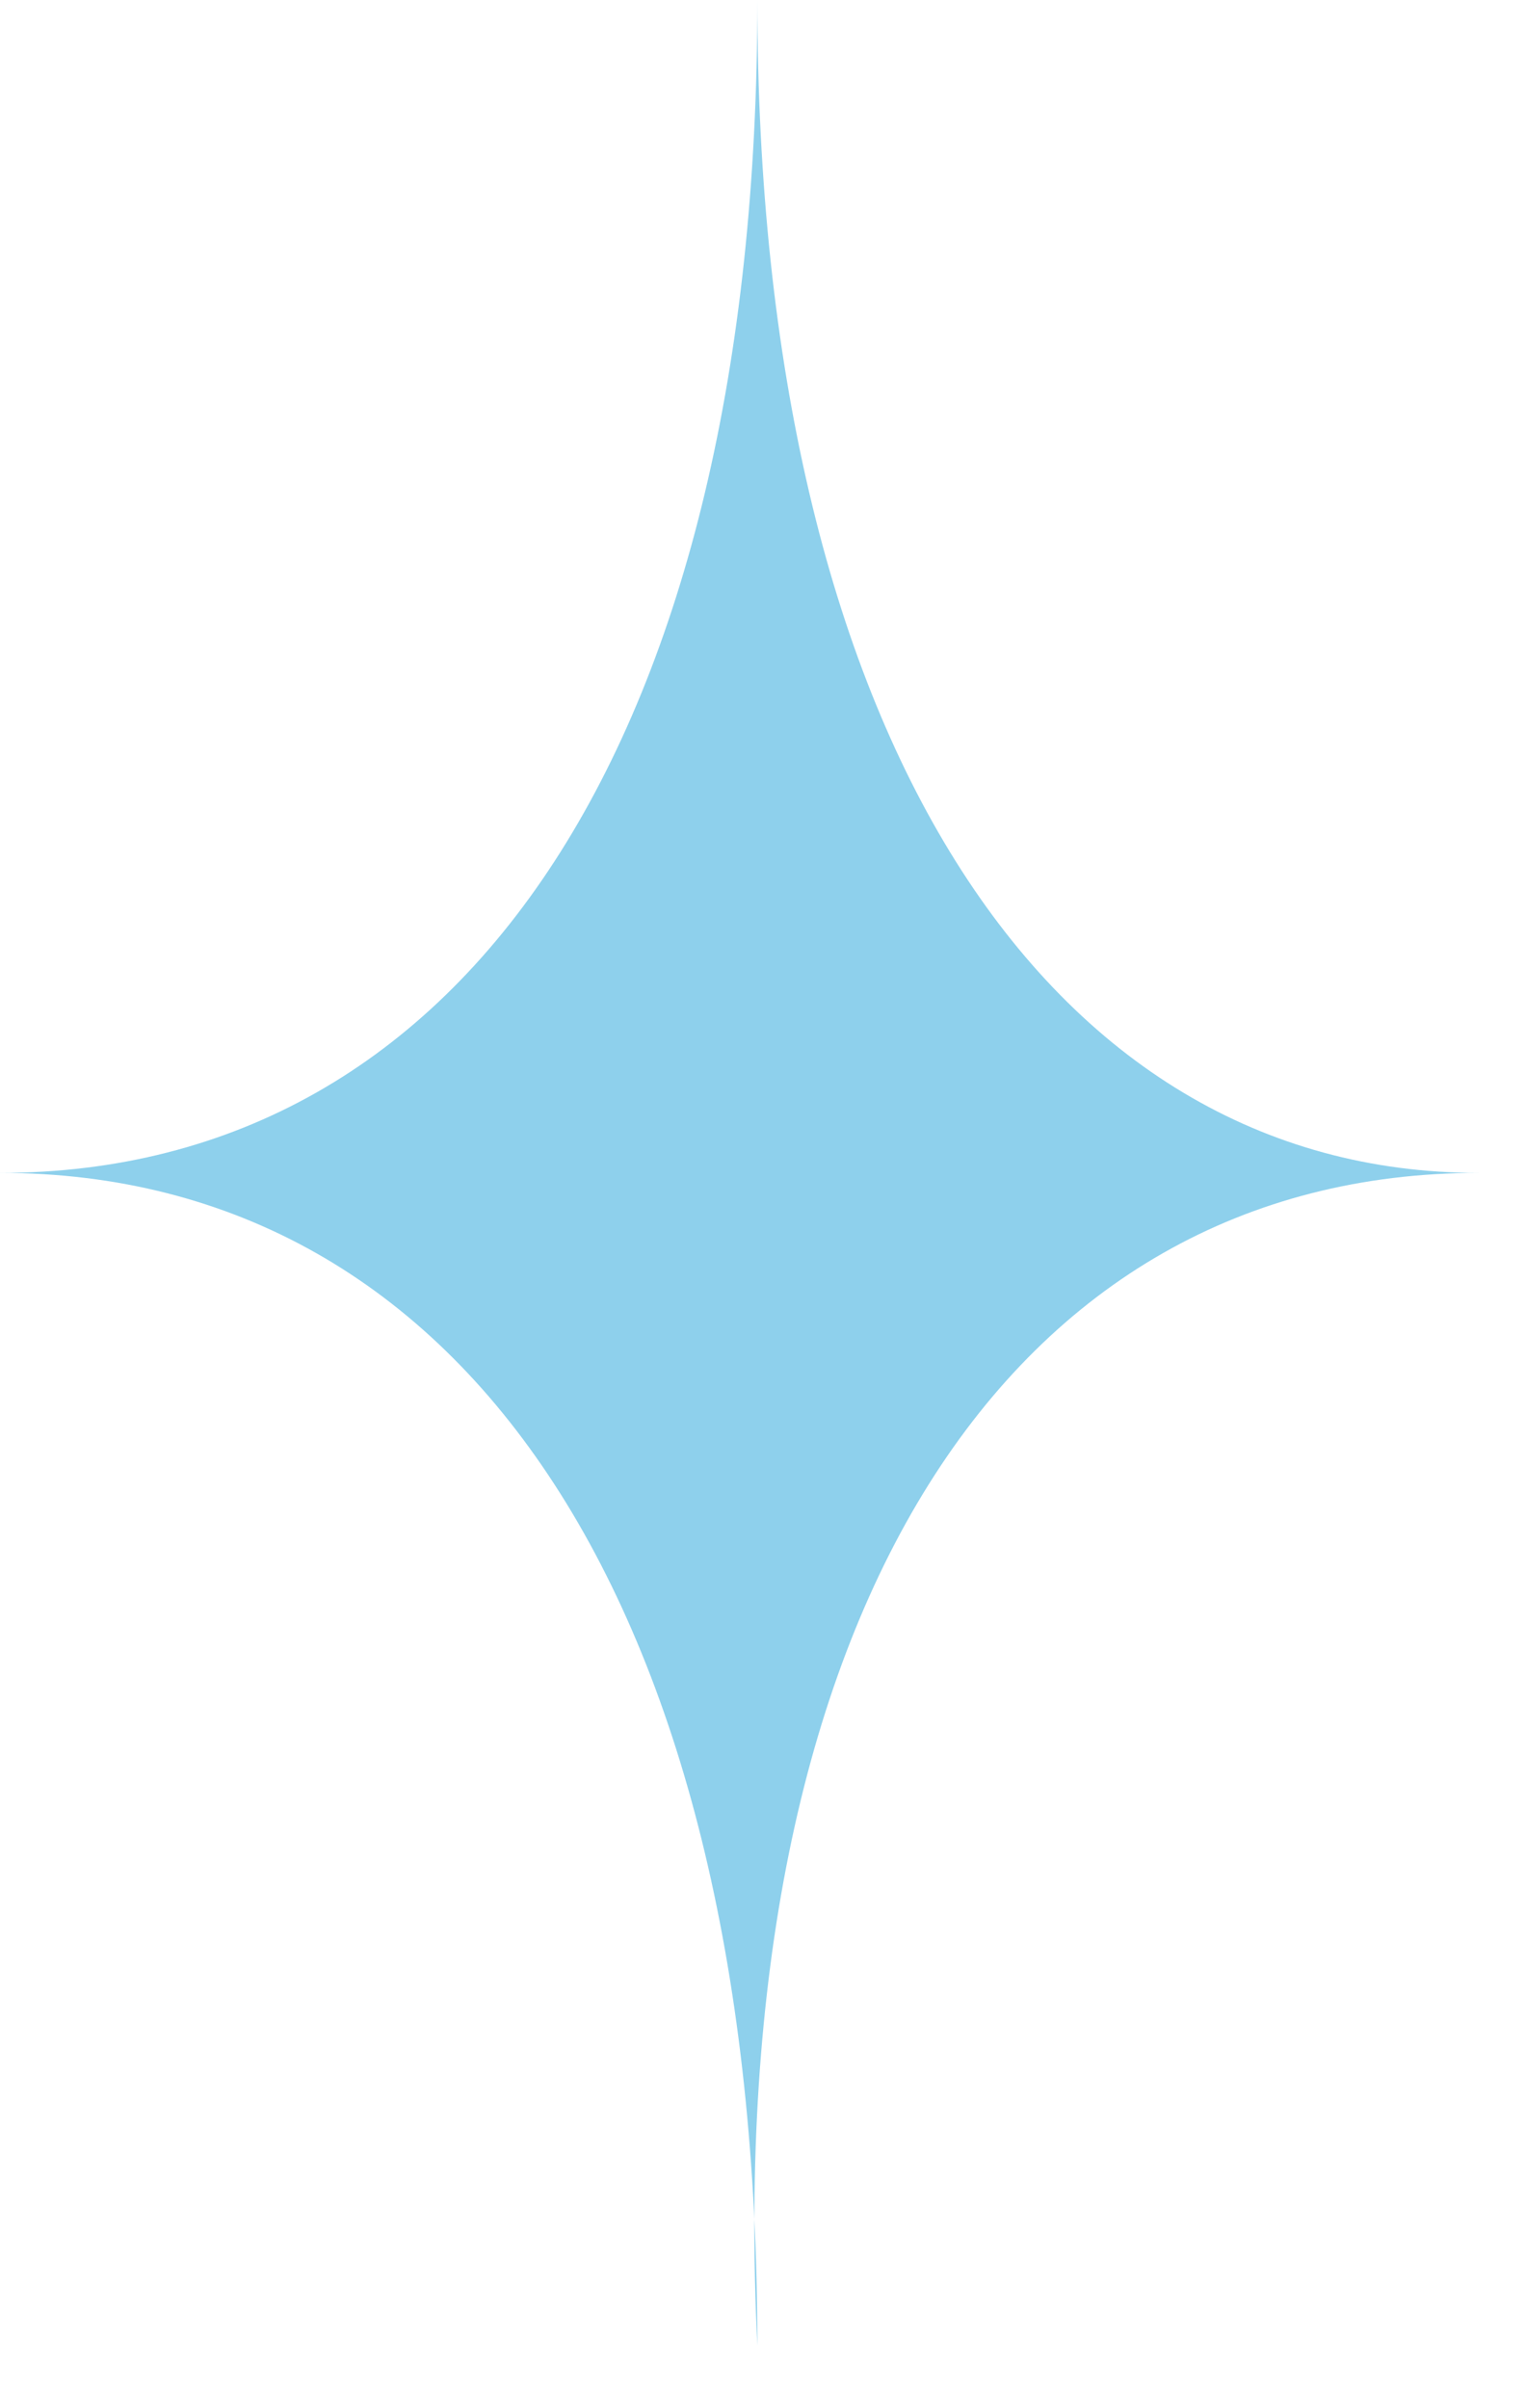 <?xml version="1.0" encoding="UTF-8"?> <svg xmlns="http://www.w3.org/2000/svg" width="19" height="30" viewBox="0 0 19 30" fill="none"><path d="M9.436 0C9.436 9.132 13.031 14.611 18.423 14.611C12.581 14.611 8.987 20.09 9.436 29.223C9.436 20.09 5.841 14.611 -4.91738e-06 14.611C5.841 14.611 9.436 9.132 9.436 0Z" fill="#8ED0EC"></path></svg> 